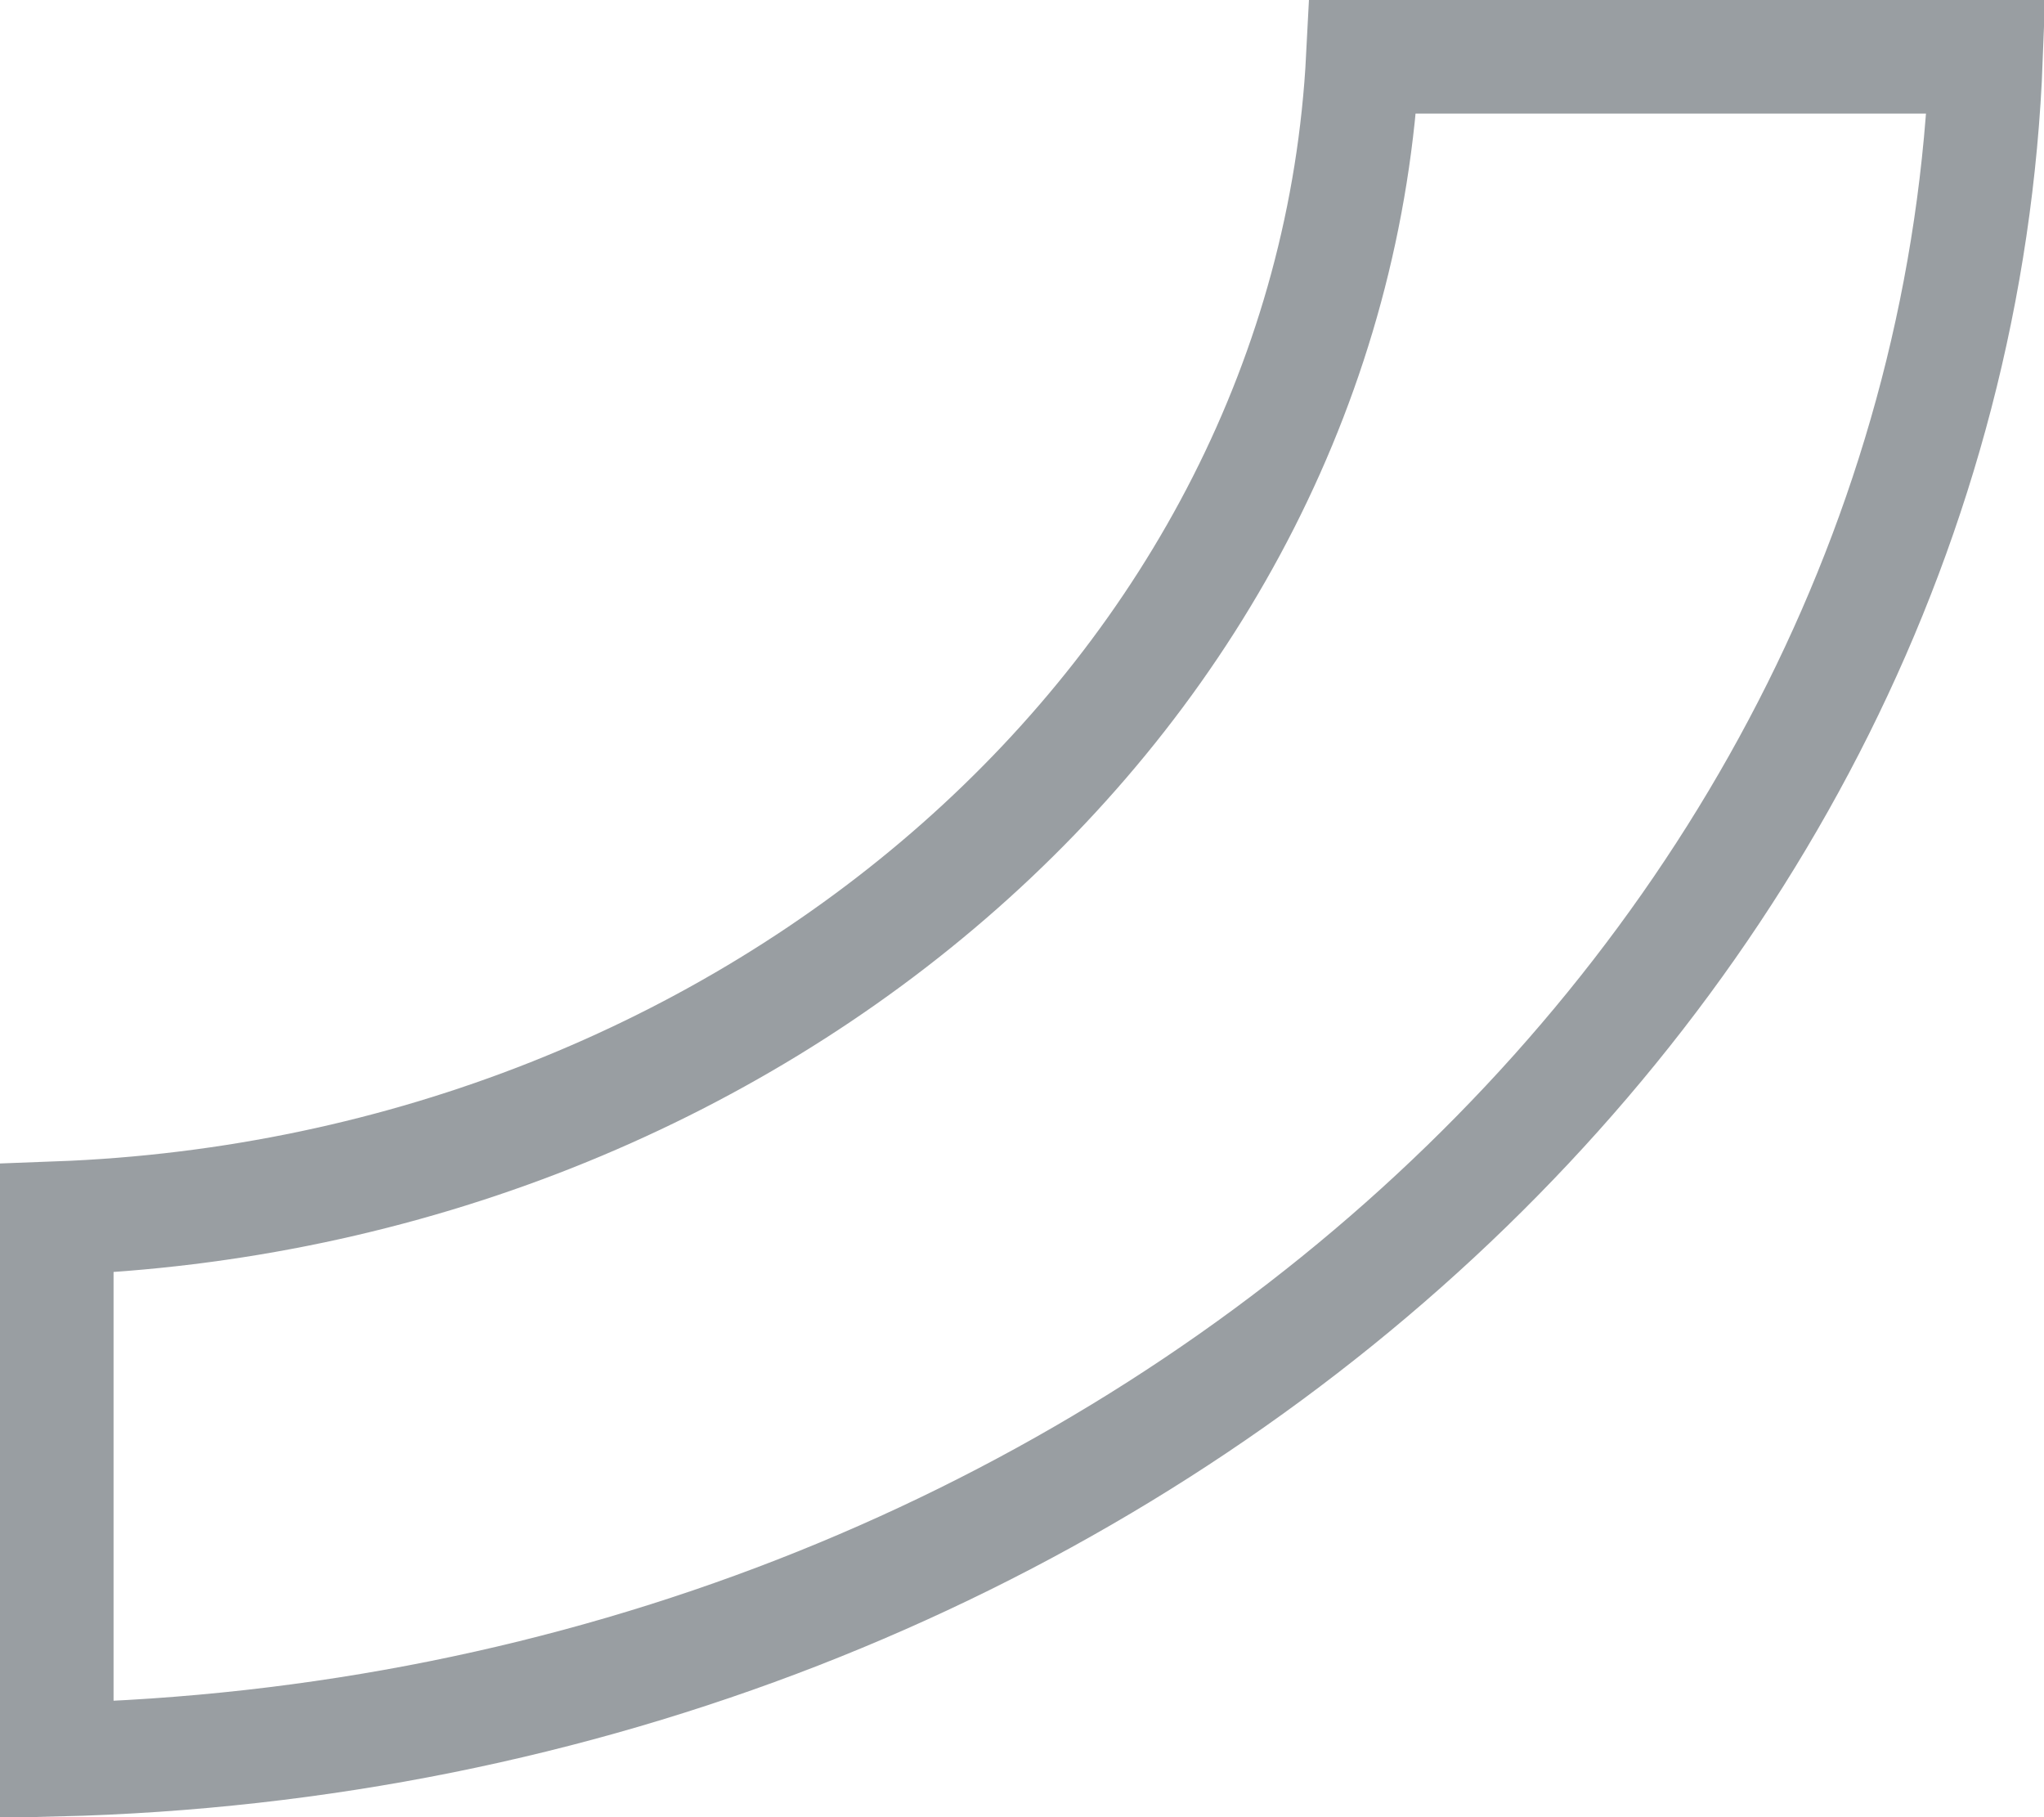<svg width="9" height="8" viewBox="0 0 9 8" fill="none" xmlns="http://www.w3.org/2000/svg">
<path opacity="0.5" d="M6.001 0.25H8.745C8.591 4.317 4.89 7.632 0.25 7.747V5.363C3.33 5.249 5.858 3.044 6.001 0.25Z" stroke="#343E47" stroke-width="0.5"/>
</svg>
